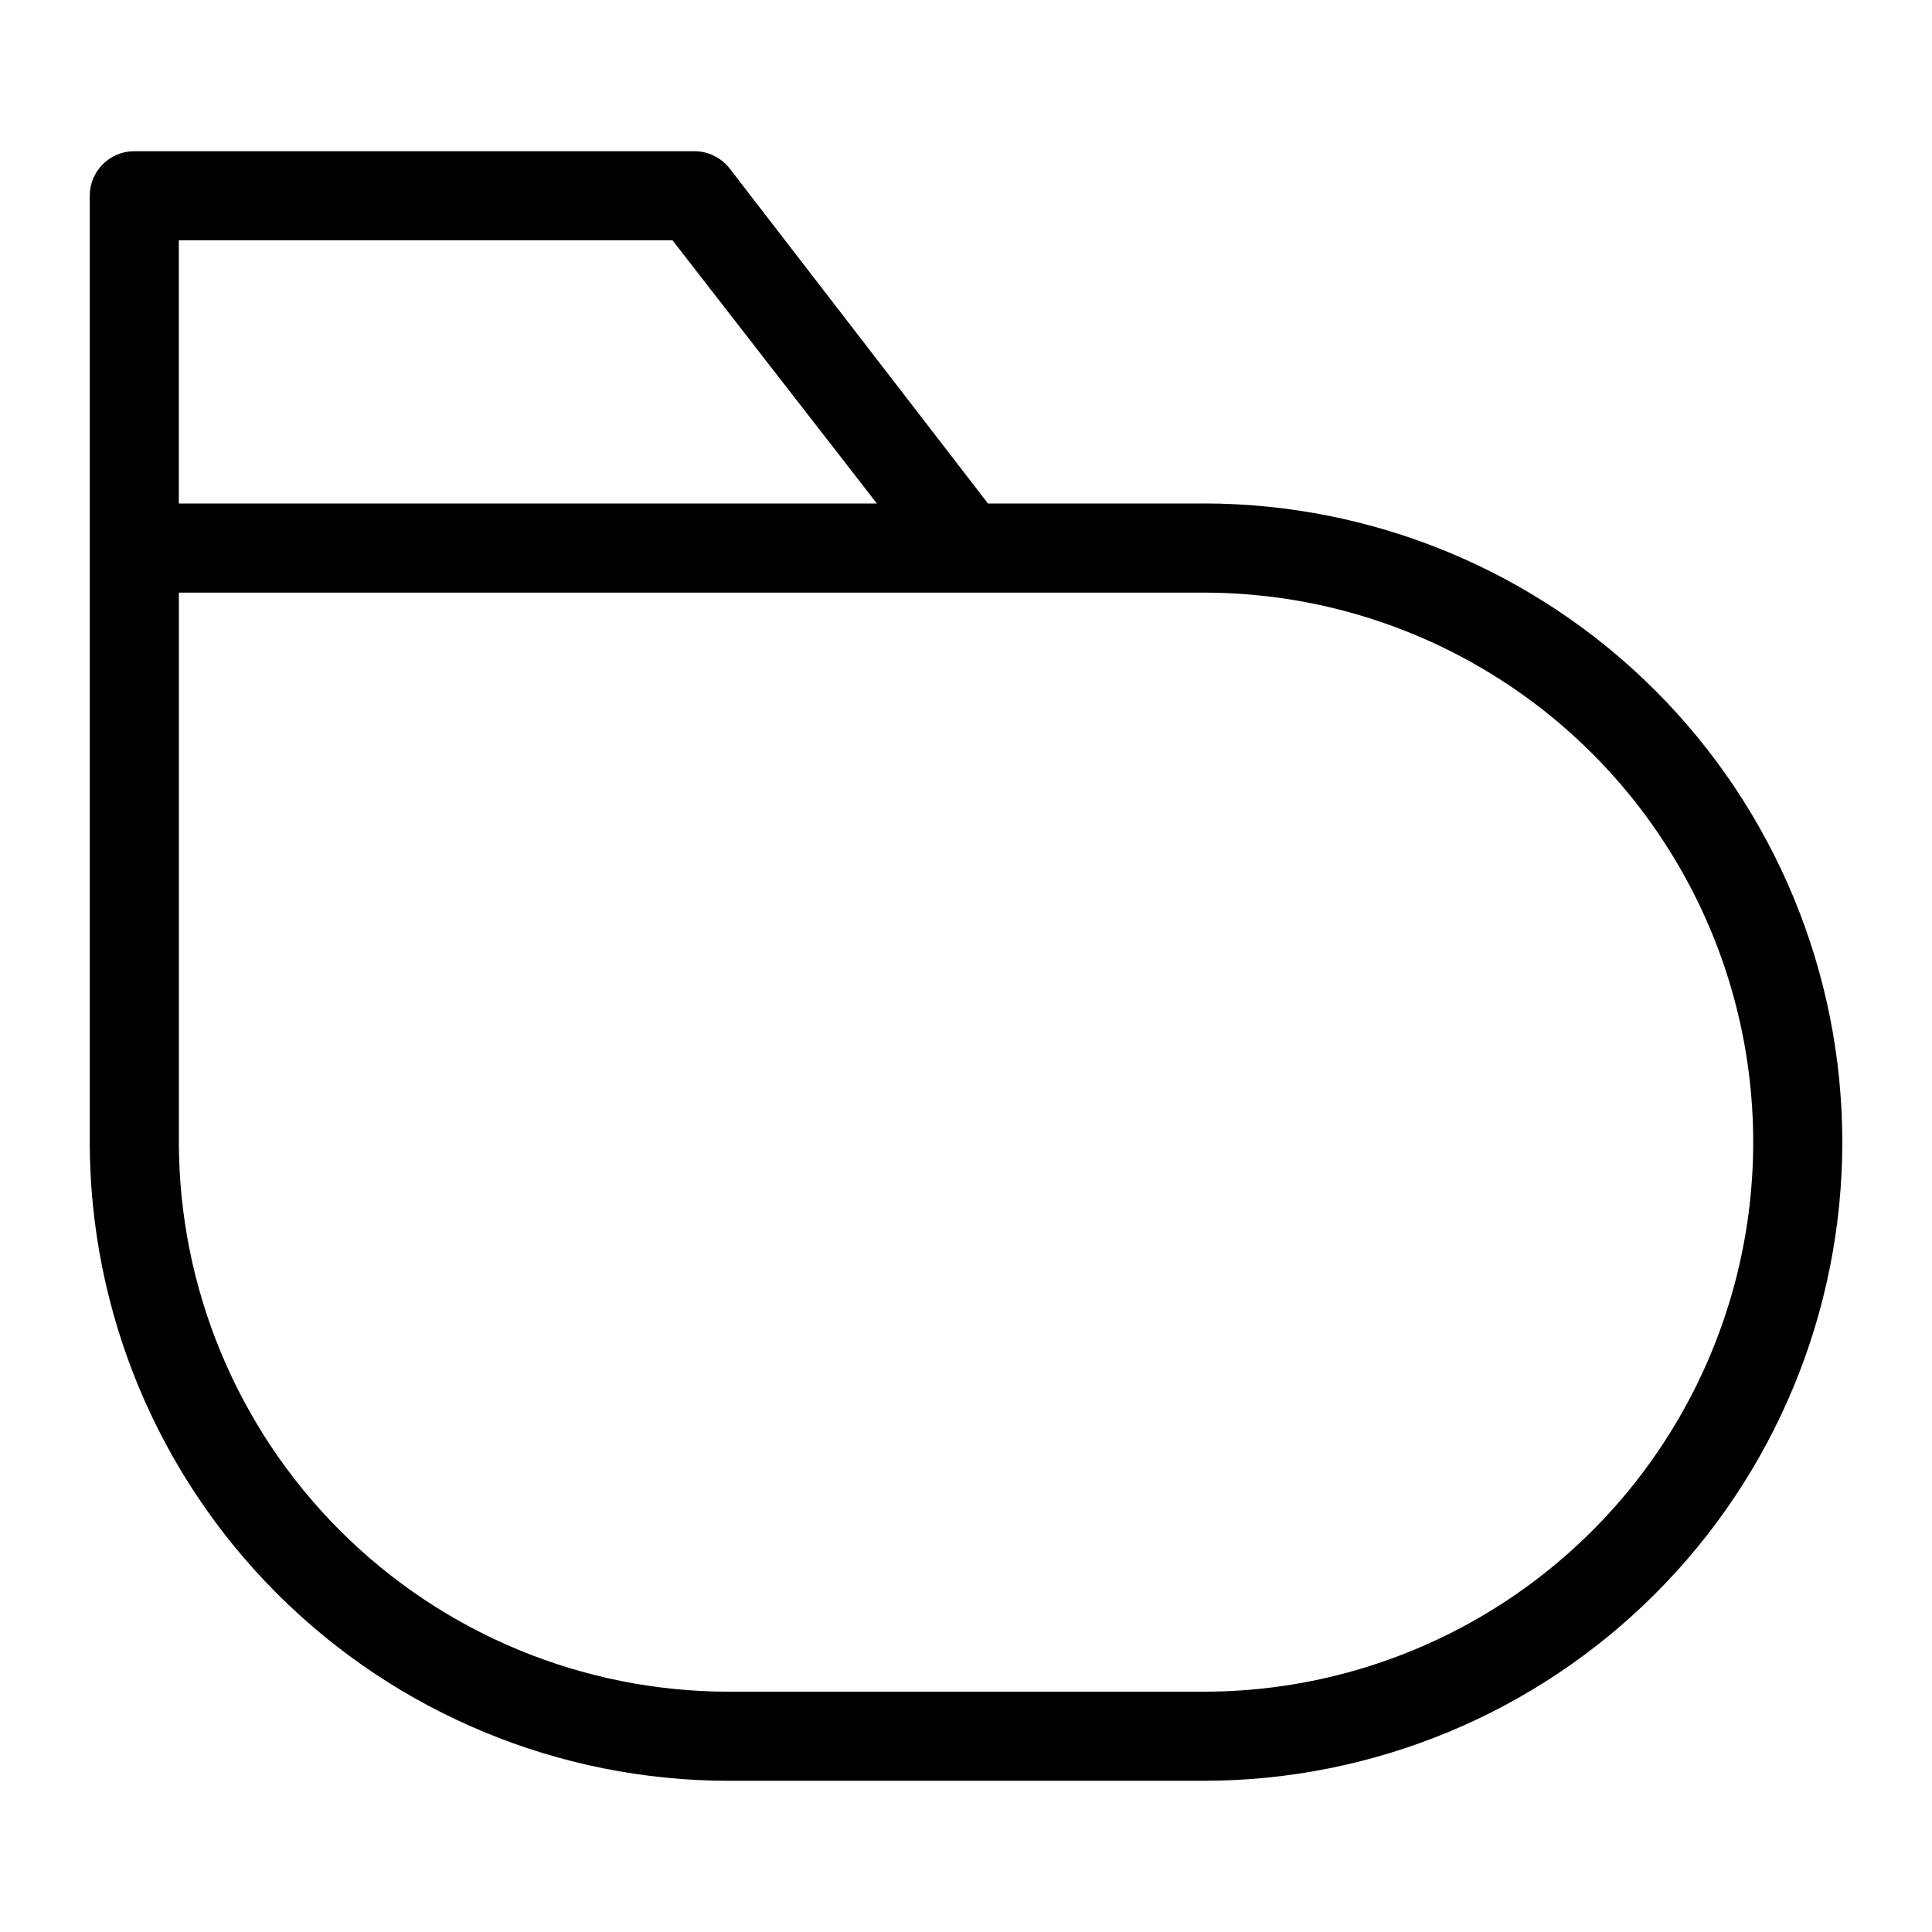 <?xml version="1.0" encoding="UTF-8"?>
<!-- Uploaded to: ICON Repo, www.iconrepo.com, Generator: ICON Repo Mixer Tools -->
<svg fill="#000000" width="800px" height="800px" version="1.1" viewBox="144 144 512 512" xmlns="http://www.w3.org/2000/svg">
 <path d="m462.98 277.43h-57.152l-68.41-88.715c-2.234-2.914-5.695-4.629-9.367-4.644h-148.46c-6.523 0-11.809 5.285-11.809 11.805v250.8c0.043 44.875 17.887 87.898 49.617 119.63 31.73 31.734 74.758 49.578 119.63 49.621h125.95c44.887 0 87.934-17.832 119.68-49.574 31.738-31.738 49.57-74.789 49.57-119.68 0-44.887-17.832-87.938-49.57-119.68-31.742-31.742-74.789-49.574-119.68-49.574zm-271.59-69.746h130.83l54.16 69.746h-184.99zm271.59 384.63h-125.95c-38.613-0.043-75.629-15.398-102.93-42.703-27.301-27.301-42.66-64.32-42.699-102.93v-145.63h271.59c52.027 0 100.11 27.758 126.12 72.816 26.012 45.059 26.012 100.57 0 145.63-26.016 45.059-74.094 72.816-126.12 72.816z"/>
</svg>